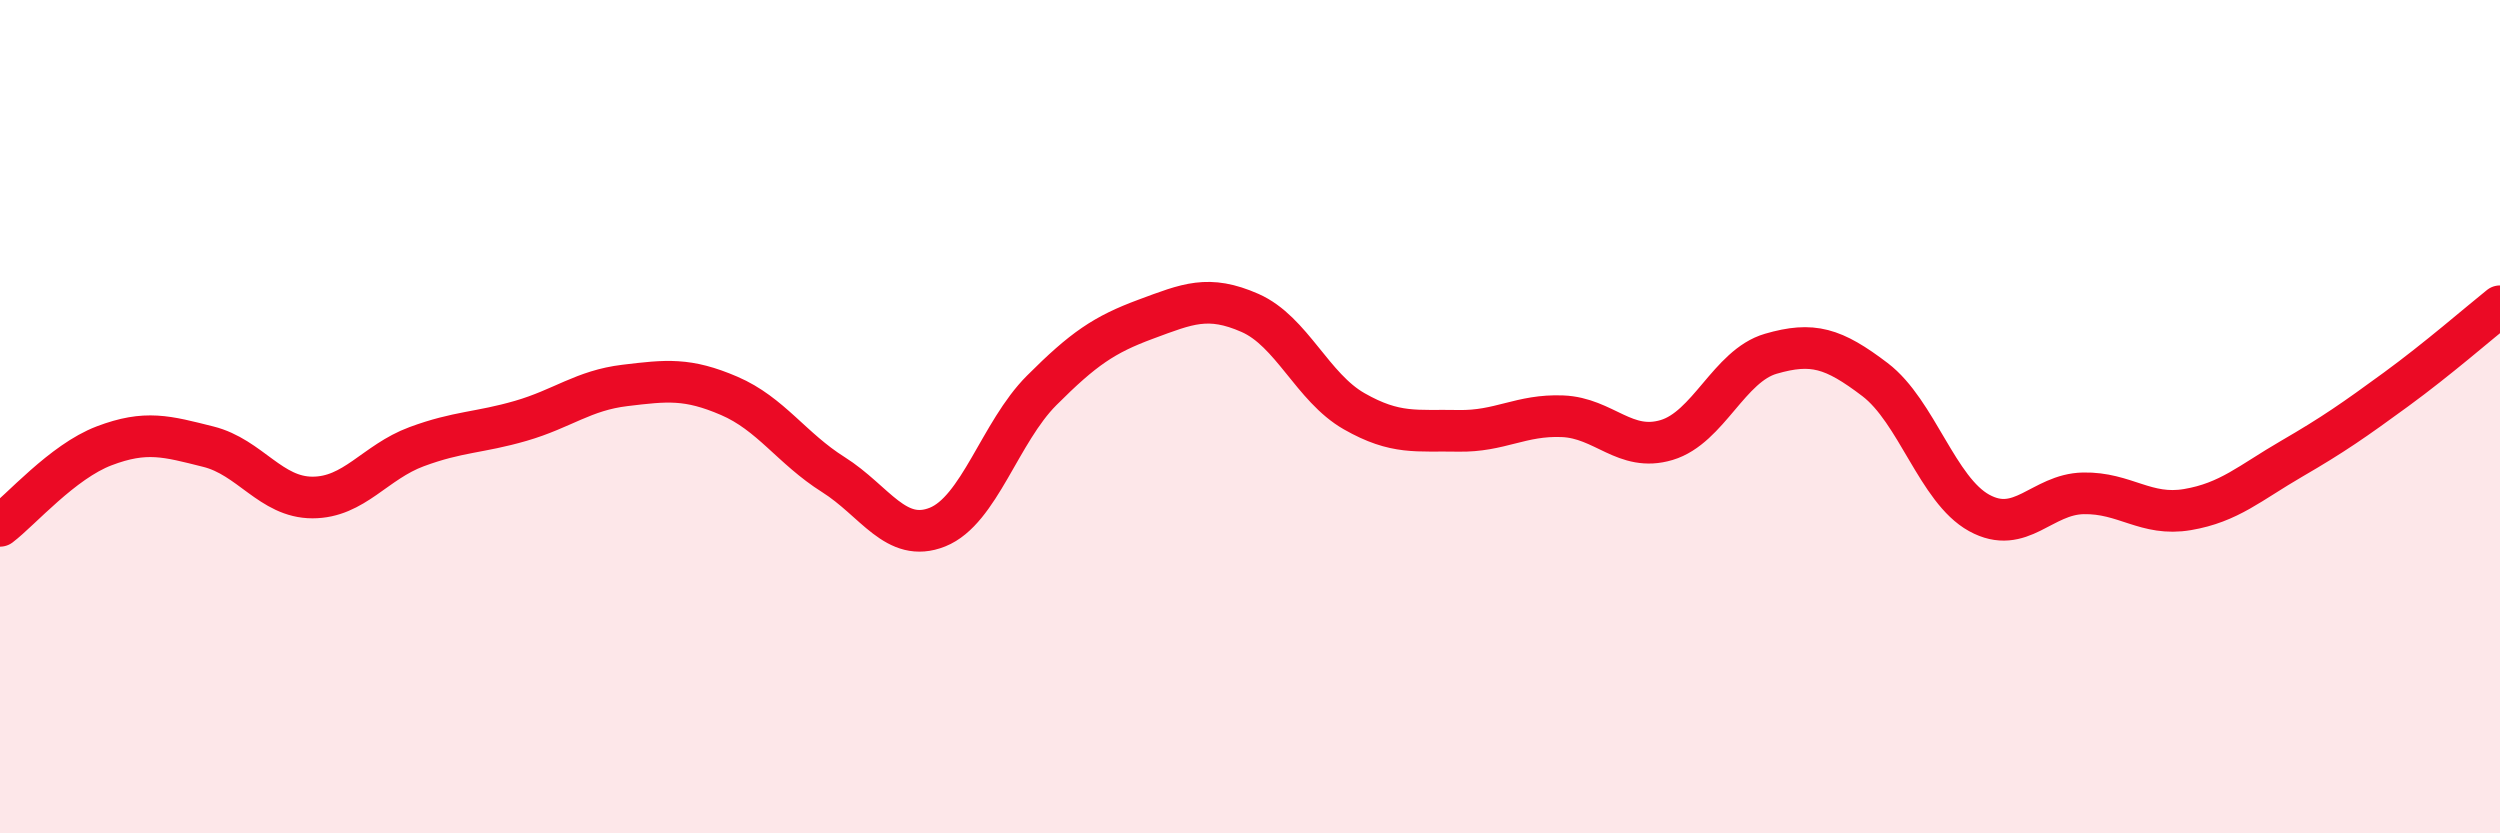 
    <svg width="60" height="20" viewBox="0 0 60 20" xmlns="http://www.w3.org/2000/svg">
      <path
        d="M 0,12.62 C 0.5,12.24 1.5,11.08 2.5,10.7 C 3.5,10.32 4,10.47 5,10.72 C 6,10.97 6.5,11.94 7.5,11.94 C 8.5,11.94 9,11.09 10,10.72 C 11,10.35 11.5,10.39 12.5,10.1 C 13.5,9.81 14,9.37 15,9.25 C 16,9.13 16.5,9.07 17.5,9.5 C 18.5,9.93 19,10.76 20,11.39 C 21,12.02 21.5,13.05 22.5,12.65 C 23.5,12.25 24,10.37 25,9.37 C 26,8.37 26.5,8.03 27.5,7.66 C 28.5,7.29 29,7.07 30,7.51 C 31,7.95 31.5,9.3 32.5,9.87 C 33.5,10.44 34,10.32 35,10.34 C 36,10.36 36.5,9.95 37.5,9.99 C 38.5,10.03 39,10.86 40,10.56 C 41,10.26 41.5,8.78 42.5,8.49 C 43.5,8.2 44,8.35 45,9.11 C 46,9.87 46.5,11.76 47.5,12.31 C 48.5,12.86 49,11.86 50,11.84 C 51,11.82 51.5,12.4 52.5,12.23 C 53.5,12.06 54,11.59 55,11.01 C 56,10.43 56.5,10.08 57.5,9.35 C 58.5,8.62 59.5,7.75 60,7.35L60 20L0 20Z"
        fill="#EB0A25"
        opacity="0.1"
        stroke-linecap="round"
        stroke-linejoin="round"
      />
      <path
        d="M 0,12.62 C 0.5,12.24 1.5,11.08 2.5,10.7 C 3.5,10.32 4,10.47 5,10.72 C 6,10.97 6.5,11.94 7.5,11.94 C 8.5,11.94 9,11.09 10,10.72 C 11,10.35 11.5,10.39 12.5,10.1 C 13.5,9.81 14,9.37 15,9.25 C 16,9.13 16.5,9.07 17.5,9.5 C 18.5,9.93 19,10.76 20,11.39 C 21,12.02 21.5,13.05 22.5,12.65 C 23.5,12.25 24,10.37 25,9.37 C 26,8.37 26.5,8.03 27.5,7.66 C 28.5,7.29 29,7.07 30,7.51 C 31,7.95 31.5,9.3 32.5,9.87 C 33.5,10.44 34,10.32 35,10.34 C 36,10.36 36.5,9.95 37.5,9.99 C 38.5,10.03 39,10.86 40,10.56 C 41,10.26 41.5,8.78 42.5,8.49 C 43.5,8.2 44,8.35 45,9.11 C 46,9.87 46.5,11.76 47.5,12.31 C 48.5,12.86 49,11.86 50,11.84 C 51,11.82 51.5,12.4 52.5,12.23 C 53.5,12.06 54,11.59 55,11.01 C 56,10.43 56.5,10.08 57.5,9.35 C 58.5,8.62 59.5,7.75 60,7.35"
        stroke="#EB0A25"
        stroke-width="1"
        fill="none"
        stroke-linecap="round"
        stroke-linejoin="round"
      />
    </svg>
  